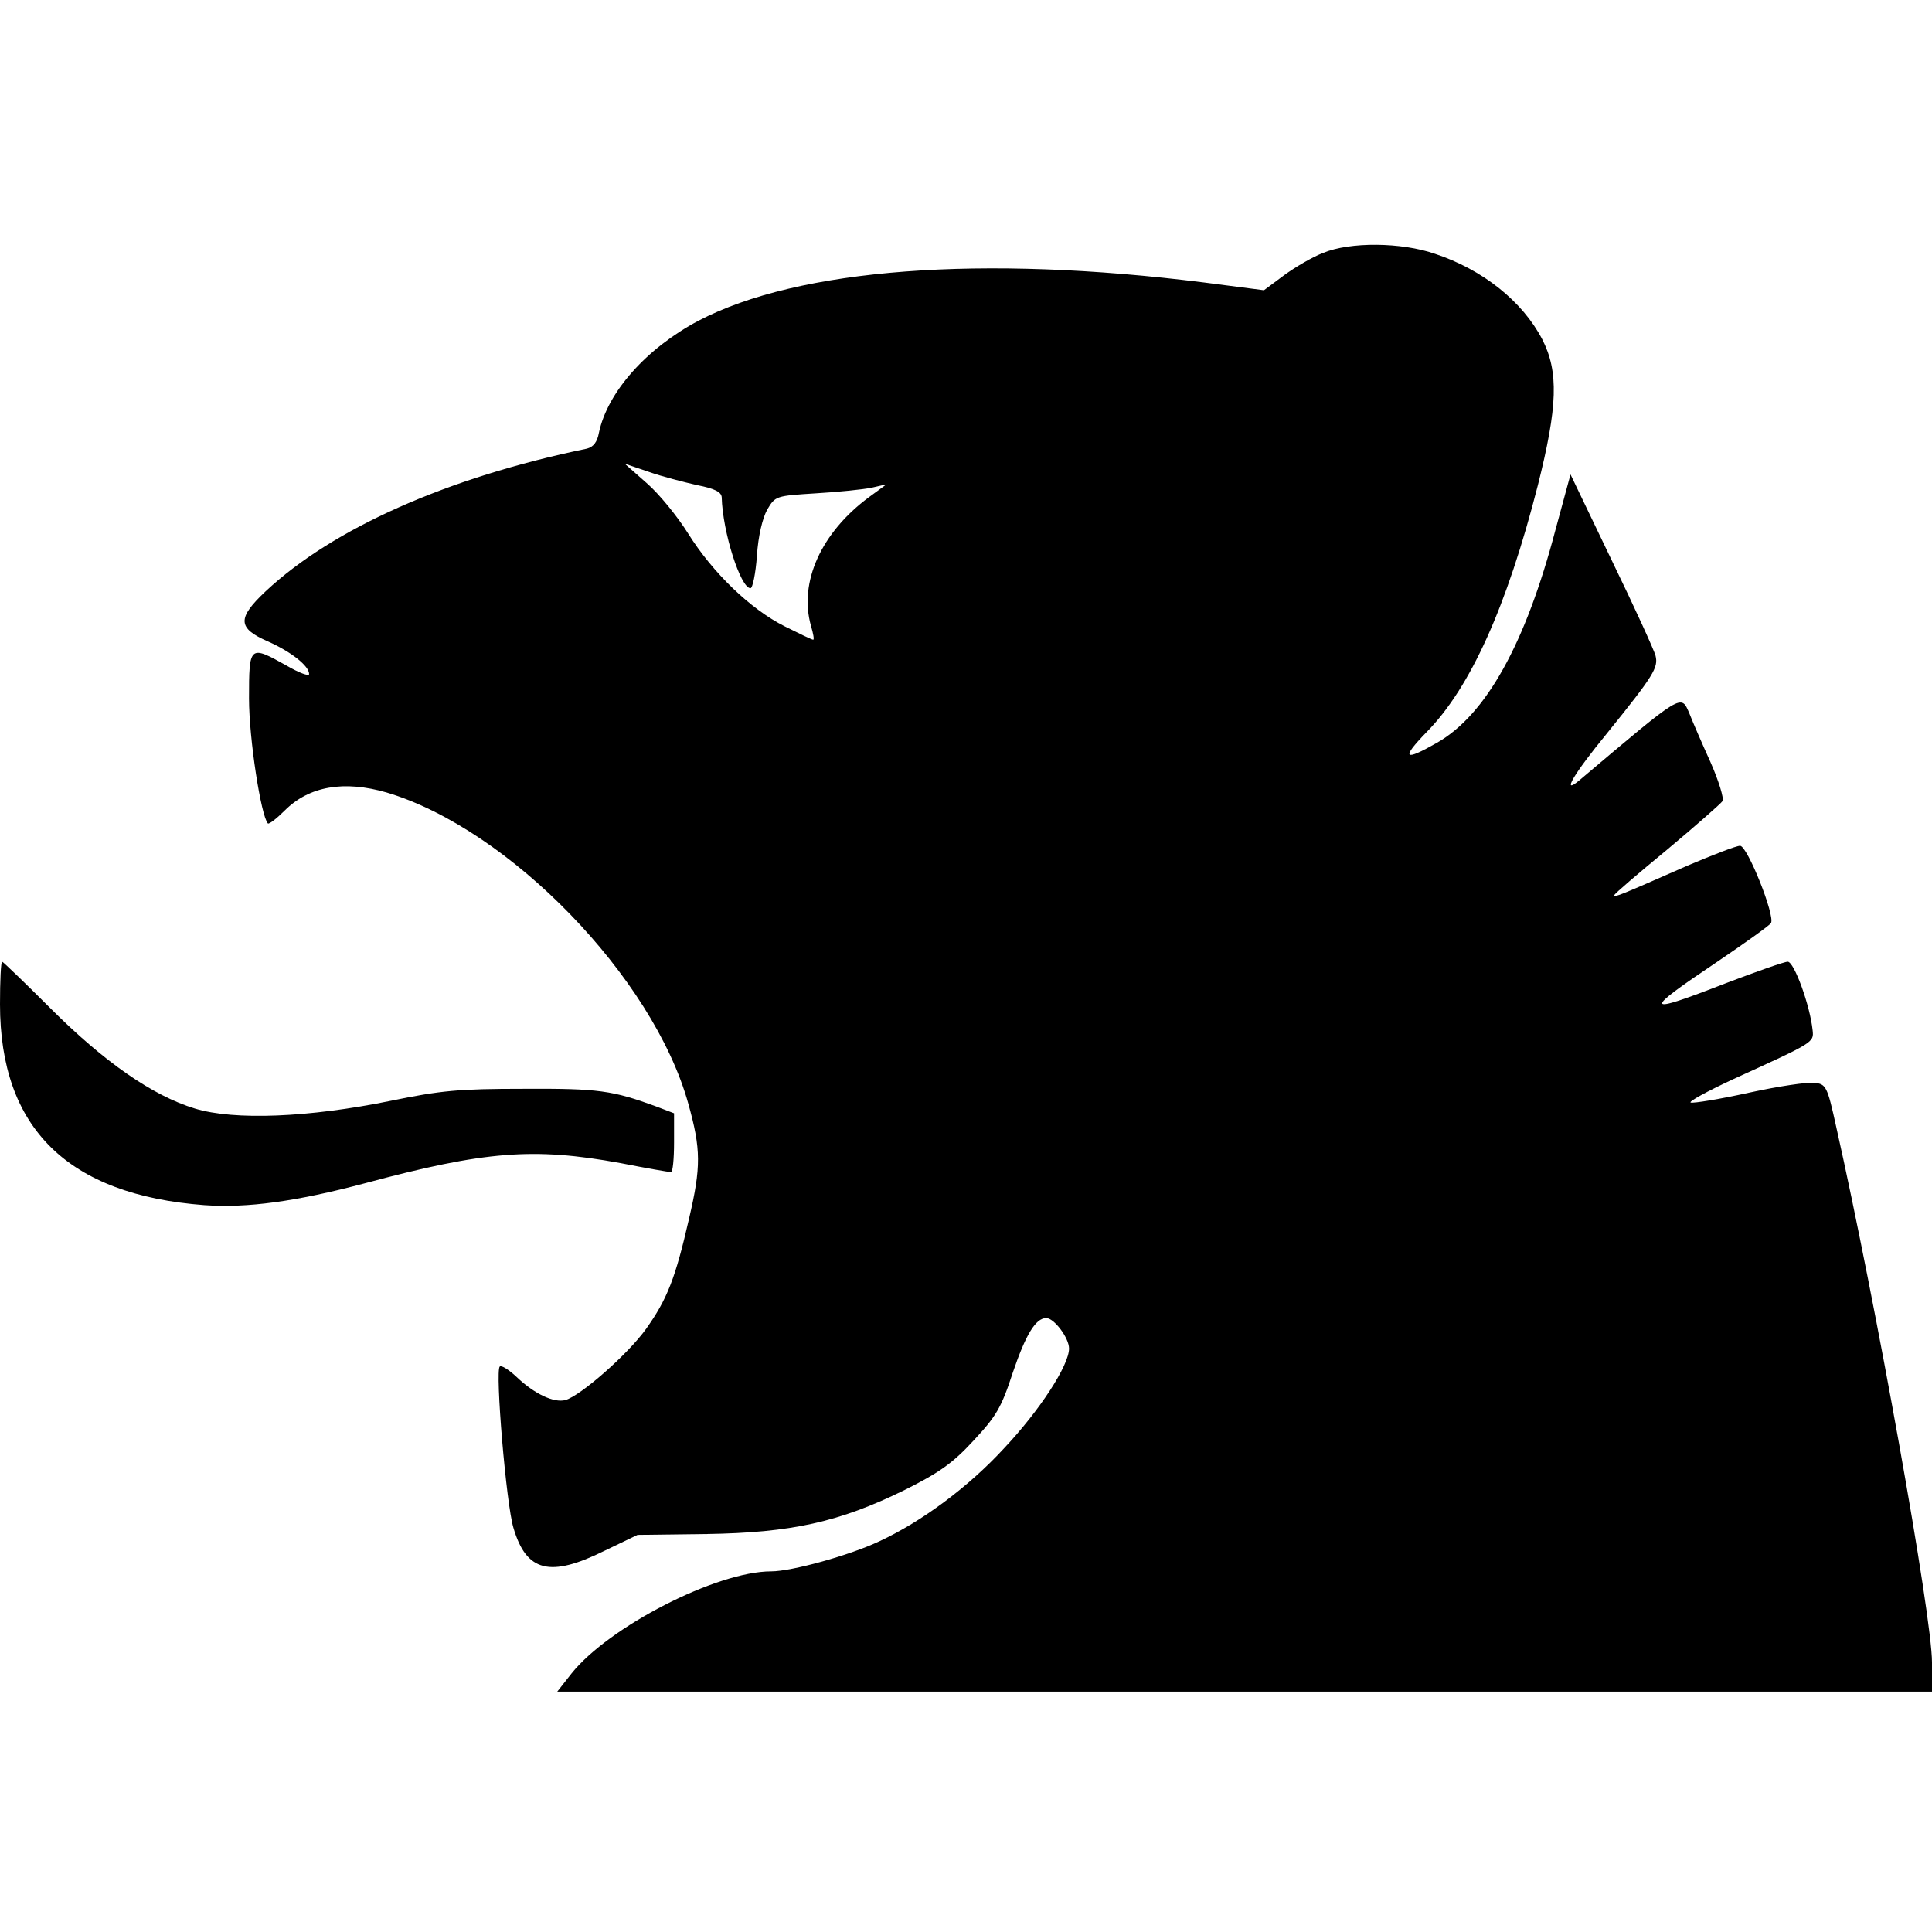 <?xml version="1.0" standalone="no"?>
<!DOCTYPE svg PUBLIC "-//W3C//DTD SVG 20010904//EN"
 "http://www.w3.org/TR/2001/REC-SVG-20010904/DTD/svg10.dtd">
<svg version="1.0" xmlns="http://www.w3.org/2000/svg"
 width="450pt" height="450pt" viewBox="0 0 450 450"
 preserveAspectRatio="xMidYMid meet">
<g transform="translate(0,450) scale(0.1,-0.1)"
fill="#000000" stroke="none">
<path d="M3082 3911 c-24 -9 -65 -33 -91 -52 l-47 -35 -139 18 c-518 65 -945
33 -1178 -89 -121 -64 -212 -166 -232 -261 -4 -22 -13 -33 -28 -37 -325 -67
-592 -186 -748 -332 -67 -63 -66 -86 5 -117 54 -24 96 -57 96 -76 0 -6 -24 3
-53 20 -86 48 -87 47 -87 -77 0 -94 28 -274 44 -291 3 -2 20 11 39 30 57 57
138 71 238 42 285 -85 620 -430 702 -724 30 -107 30 -148 2 -268 -32 -140 -51
-188 -100 -257 -43 -60 -153 -156 -188 -166 -27 -7 -72 14 -114 54 -18 17 -36
28 -39 24 -11 -10 15 -321 32 -376 30 -102 85 -116 212 -53 l77 37 160 2 c199
3 310 28 461 102 82 41 113 63 161 115 53 57 65 76 92 159 30 88 53 127 78
127 18 0 53 -46 53 -71 0 -39 -68 -144 -152 -233 -83 -90 -191 -170 -290 -216
-70 -33 -204 -70 -252 -70 -127 0 -378 -129 -465 -238 l-33 -42 1601 0 1601 0
0 68 c0 108 -130 833 -223 1247 -21 96 -24 100 -51 103 -15 2 -84 -8 -152 -23
-68 -15 -129 -25 -136 -23 -6 2 38 26 98 54 189 86 189 86 186 114 -6 58 -43
160 -58 160 -8 0 -73 -23 -144 -50 -193 -75 -196 -68 -20 50 65 44 121 84 125
90 10 17 -55 180 -72 180 -9 0 -63 -21 -122 -46 -157 -69 -171 -75 -171 -69 0
3 55 50 123 106 67 56 125 107 129 113 4 6 -9 48 -28 91 -20 44 -42 95 -49
113 -20 46 -13 50 -257 -156 -42 -35 -13 15 65 110 109 135 120 153 113 181
-3 12 -49 113 -102 222 l-96 200 -35 -129 c-70 -266 -162 -431 -276 -496 -77
-44 -84 -37 -25 24 103 104 188 294 260 576 46 183 49 264 10 340 -46 88 -138
162 -250 199 -78 27 -198 28 -260 2z m-1458 -541 c41 -8 56 -16 57 -28 2 -81
44 -212 67 -212 5 0 12 34 15 75 3 47 13 88 24 108 19 32 20 32 114 38 51 3
110 9 129 13 l35 8 -41 -30 c-111 -82 -164 -198 -135 -300 5 -17 8 -32 5 -32
-3 0 -32 14 -66 31 -80 40 -168 125 -225 216 -25 40 -68 93 -97 118 l-51 45
56 -19 c31 -11 82 -24 113 -31z"/>
<path d="M0 2161 c0 -289 158 -444 476 -468 100 -7 212 8 374 51 279 75 393
84 595 47 61 -12 113 -21 118 -21 4 0 7 31 7 69 l0 68 -42 16 c-101 37 -134
42 -308 41 -152 0 -193 -4 -310 -28 -191 -39 -364 -46 -456 -18 -99 30 -212
109 -337 234 -59 59 -110 108 -112 108 -3 0 -5 -45 -5 -99z"/>
</g>
</svg>
